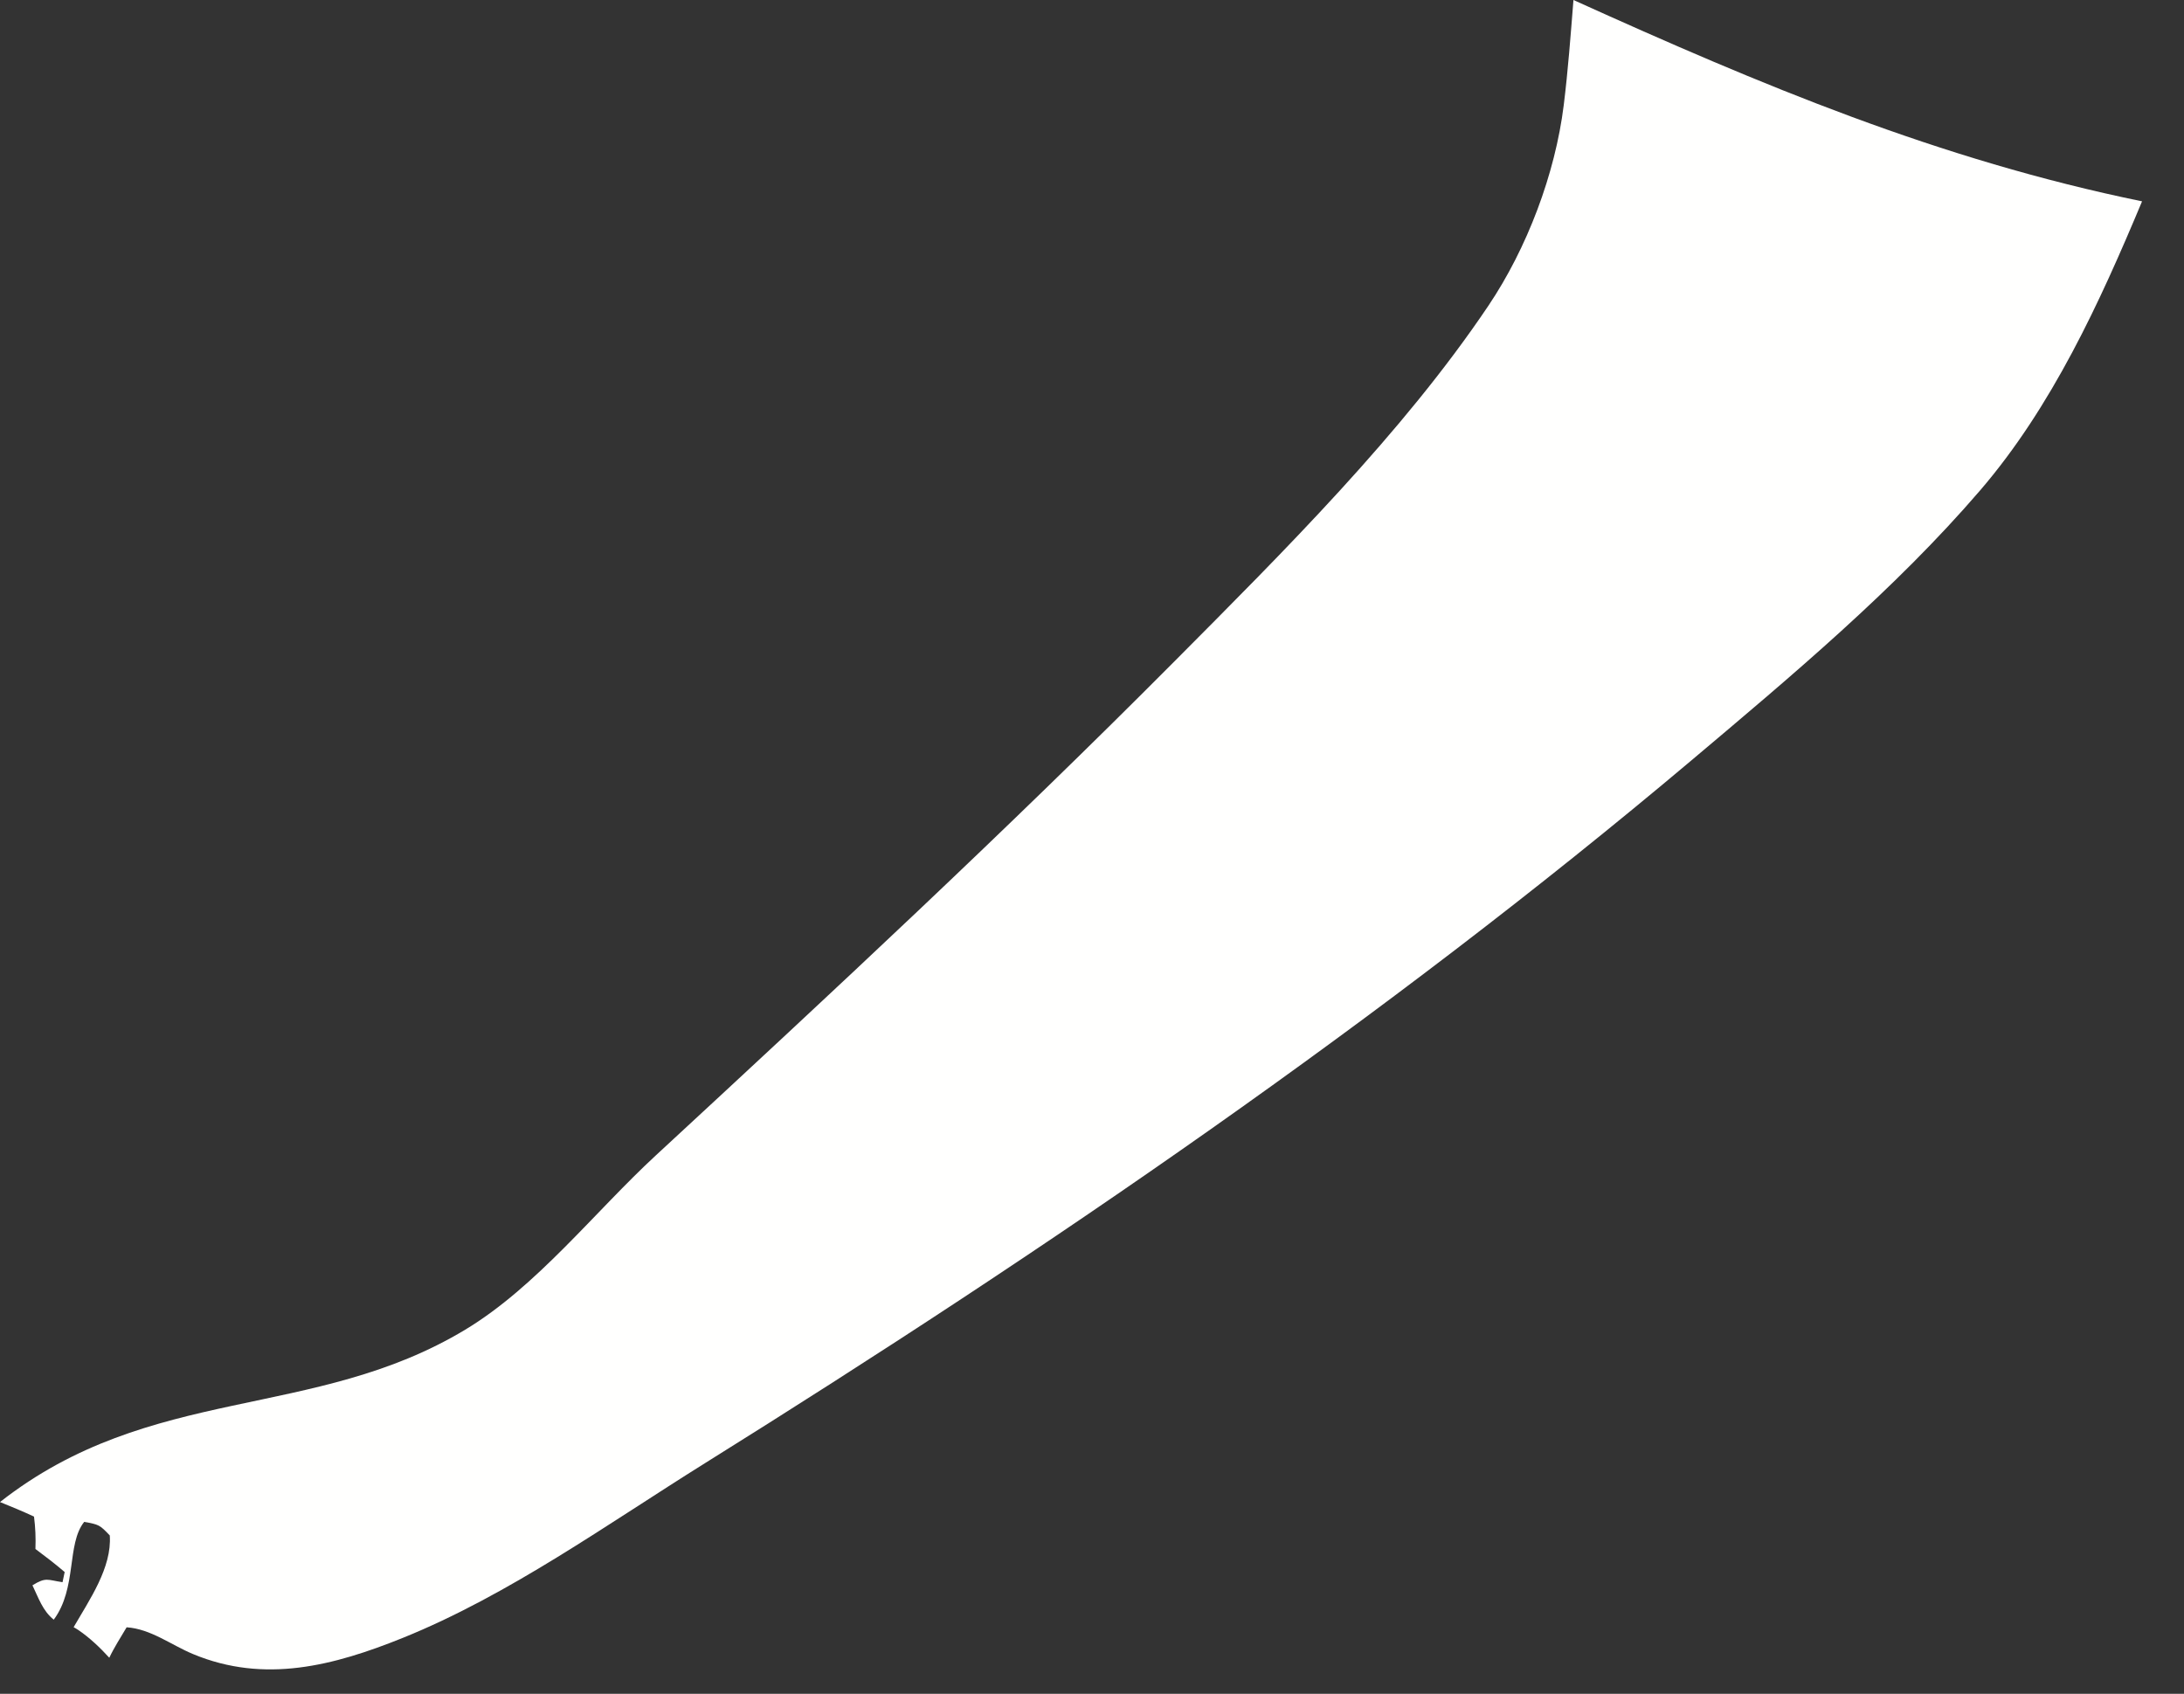 <?xml version="1.0" encoding="utf-8"?>
<svg xmlns="http://www.w3.org/2000/svg" fill="none" height="100%" overflow="visible" preserveAspectRatio="none" style="display: block;" viewBox="0 0 49 38" width="100%">
<rect x="0" y="0" width="49" height="38" fill="#333333" stroke="none"/>
<path d="M35.302 0C39.515 1.907 43.5 3.582 48.059 4.517C47.111 6.783 46.039 9.126 44.424 11.004C42.513 13.227 40.183 15.175 37.946 17.061C31.022 22.895 23.487 28.038 15.812 32.829C13.642 34.183 11.412 35.788 9.036 36.746C7.488 37.37 5.937 37.777 4.332 37.109C3.836 36.903 3.383 36.544 2.841 36.508C2.708 36.733 2.564 36.955 2.452 37.191C2.251 36.969 2.008 36.739 1.762 36.572C1.726 36.547 1.689 36.527 1.652 36.505C2.002 35.898 2.514 35.168 2.463 34.447C2.234 34.206 2.217 34.203 1.889 34.143C1.491 34.641 1.733 35.626 1.206 36.337C0.957 36.138 0.865 35.85 0.728 35.566C1.036 35.376 1.061 35.446 1.403 35.496L1.451 35.268C1.238 35.085 1.02 34.919 0.795 34.751C0.804 34.501 0.795 34.273 0.763 34.024C0.511 33.907 0.258 33.802 0 33.698C3.381 31.045 7.037 31.88 10.438 29.831C12.042 28.864 13.343 27.187 14.716 25.919C18.666 22.269 22.569 18.64 26.363 14.824C28.793 12.379 31.464 9.727 33.392 6.861C34.261 5.57 34.893 3.901 35.084 2.358C35.181 1.575 35.239 0.786 35.302 0Z" fill="#FFFFFE" id="Vector"/>
</svg>
